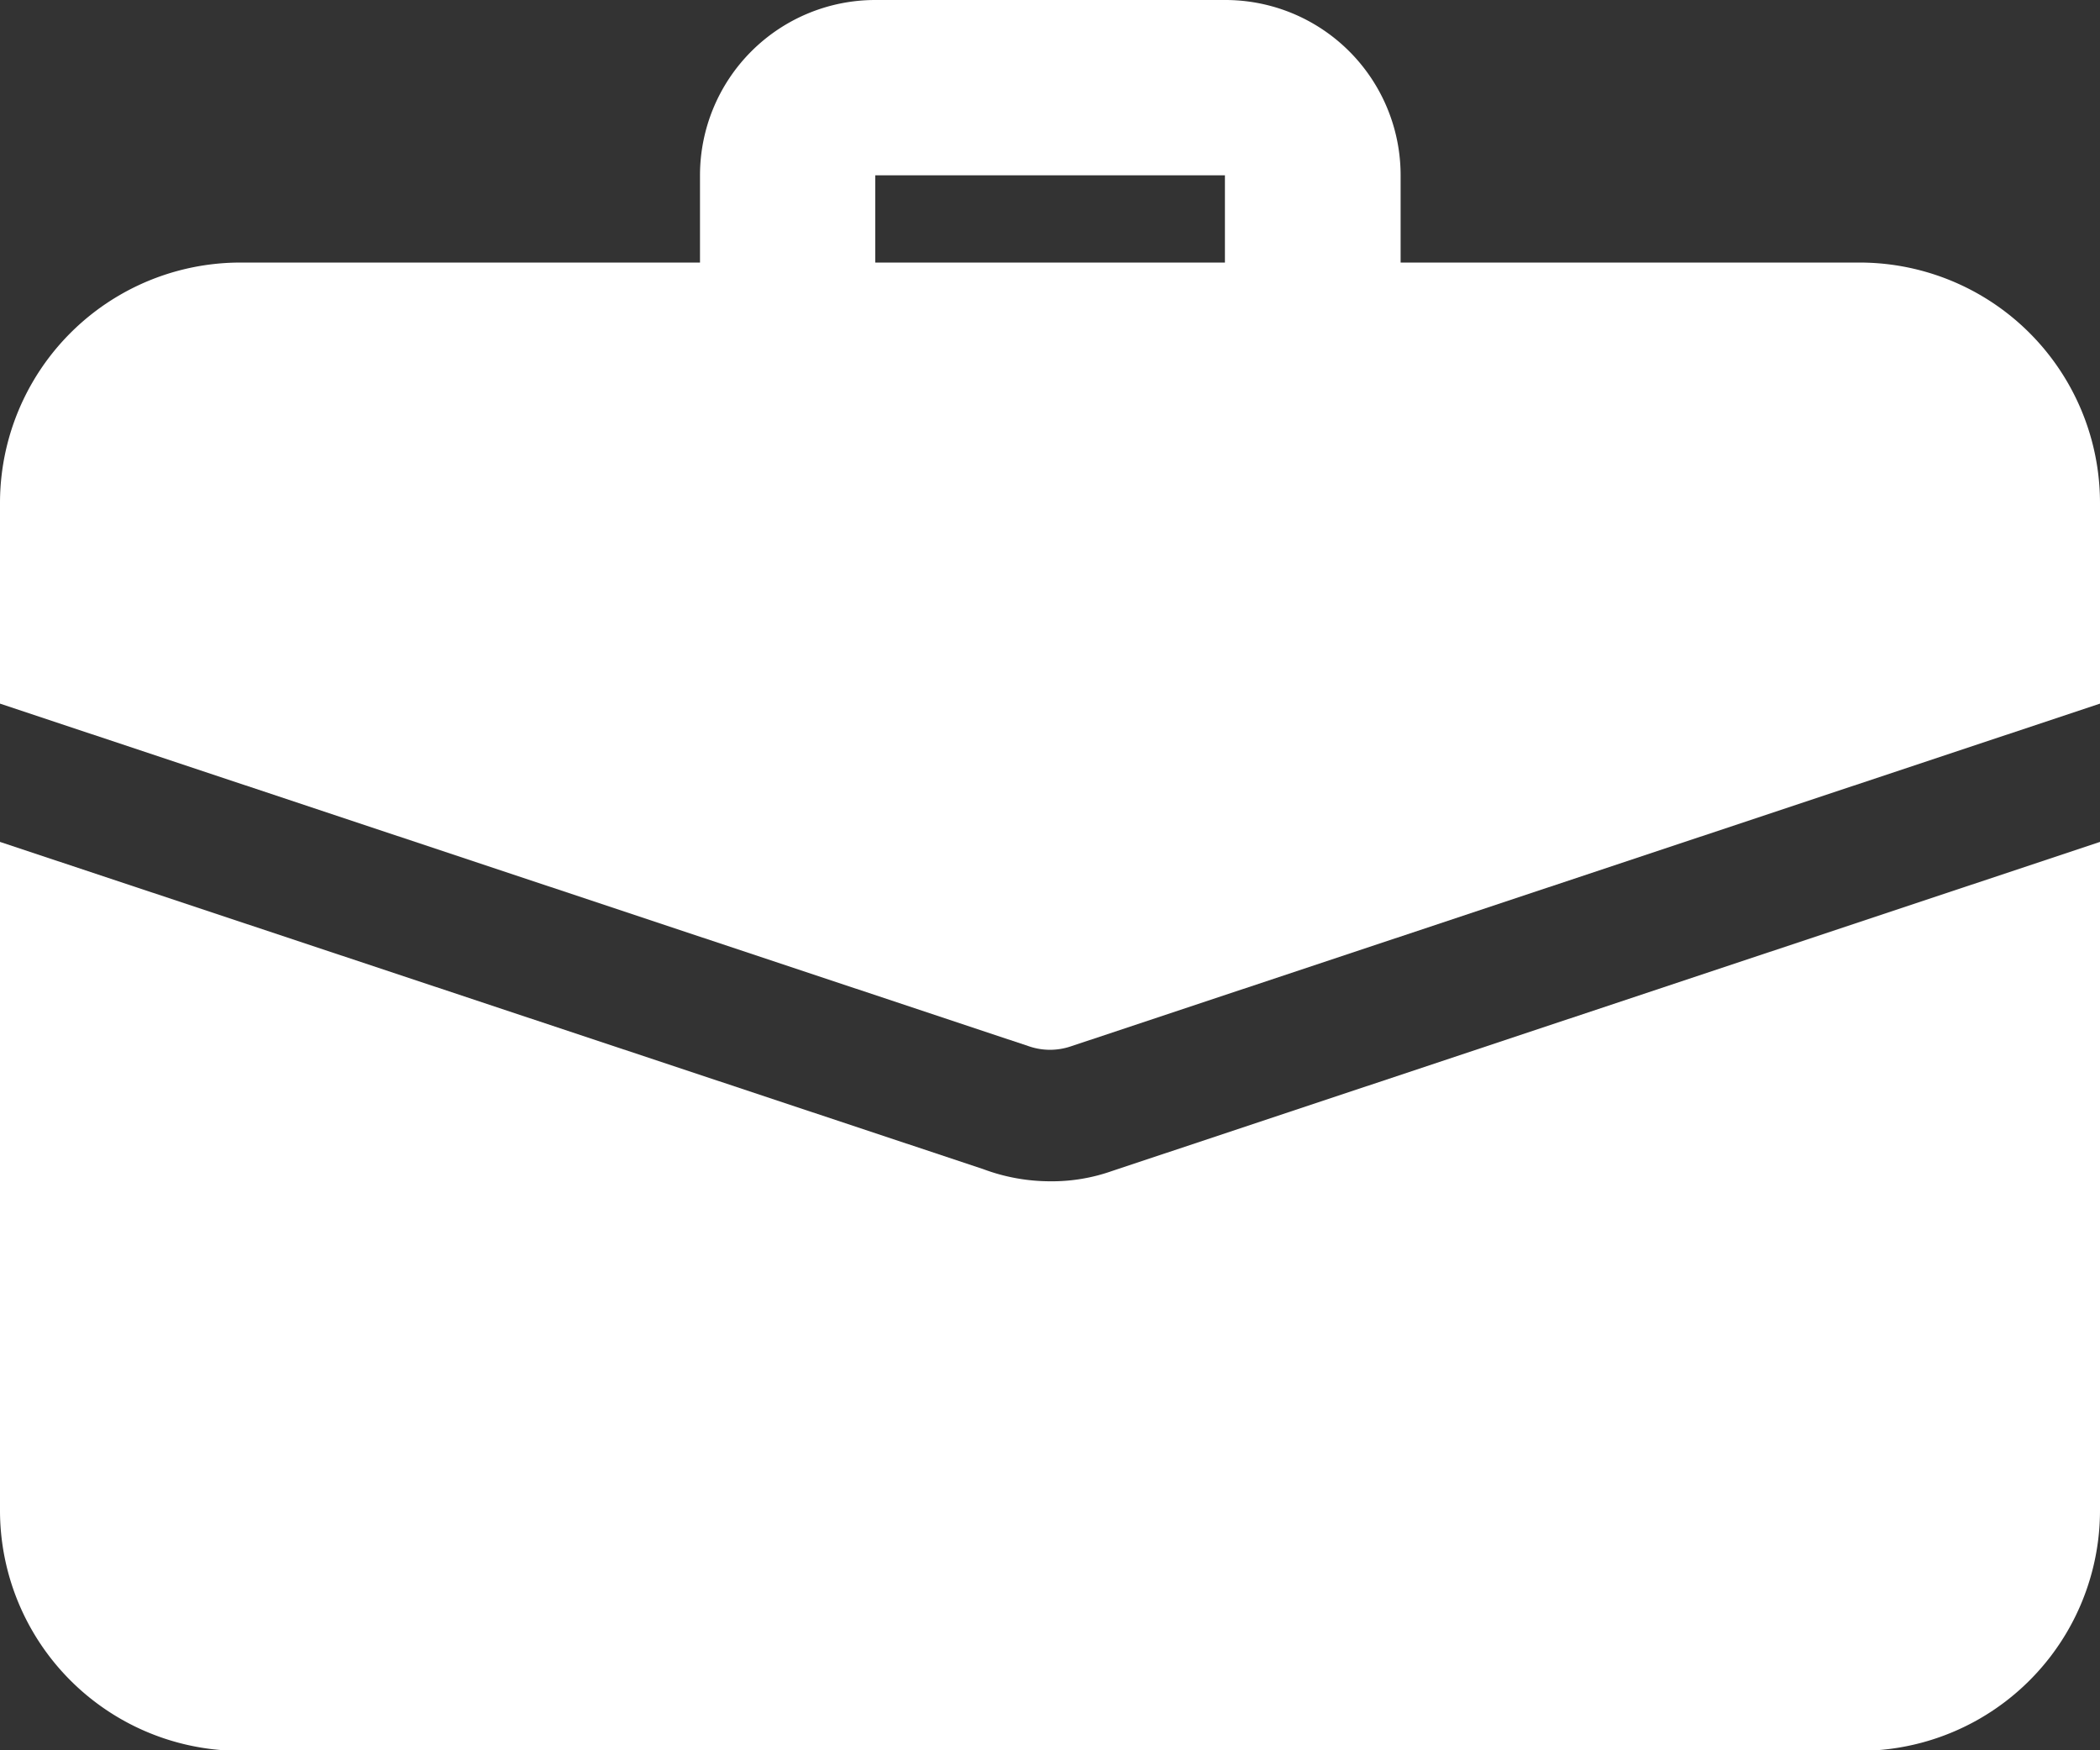 <svg xmlns="http://www.w3.org/2000/svg" width="20.367" height="16.973" viewBox="0 0 20.367 16.973"><rect x="0" y="0" width="20.367" height="16.973" fill="#333333" stroke="none"/><defs><style>.a{fill:#fff;}</style></defs><g transform="translate(0 -2)"><path class="a" d="M13.94,5.819a.849.849,0,0,1-.849-.849V3.7H9.7V4.97a.849.849,0,1,1-1.7,0V3.7A1.7,1.7,0,0,1,9.7,2h3.395a1.7,1.7,0,0,1,1.7,1.7V4.97A.849.849,0,0,1,13.94,5.819Z" transform="translate(-1.211)"/><path class="a" d="M10.786,14.811a1.748,1.748,0,0,1-.6.1,1.86,1.86,0,0,1-.653-.119L0,11.62V18.1a2.332,2.332,0,0,0,2.334,2.334h15.7A2.332,2.332,0,0,0,20.367,18.1V11.62Z" transform="translate(0 -1.456)"/><path class="a" d="M20.367,7.334V9.277L10.387,12.6a.628.628,0,0,1-.407,0L0,9.277V7.334A2.332,2.332,0,0,1,2.334,5h15.7A2.332,2.332,0,0,1,20.367,7.334Z" transform="translate(0 -0.454)"/></g></svg>
